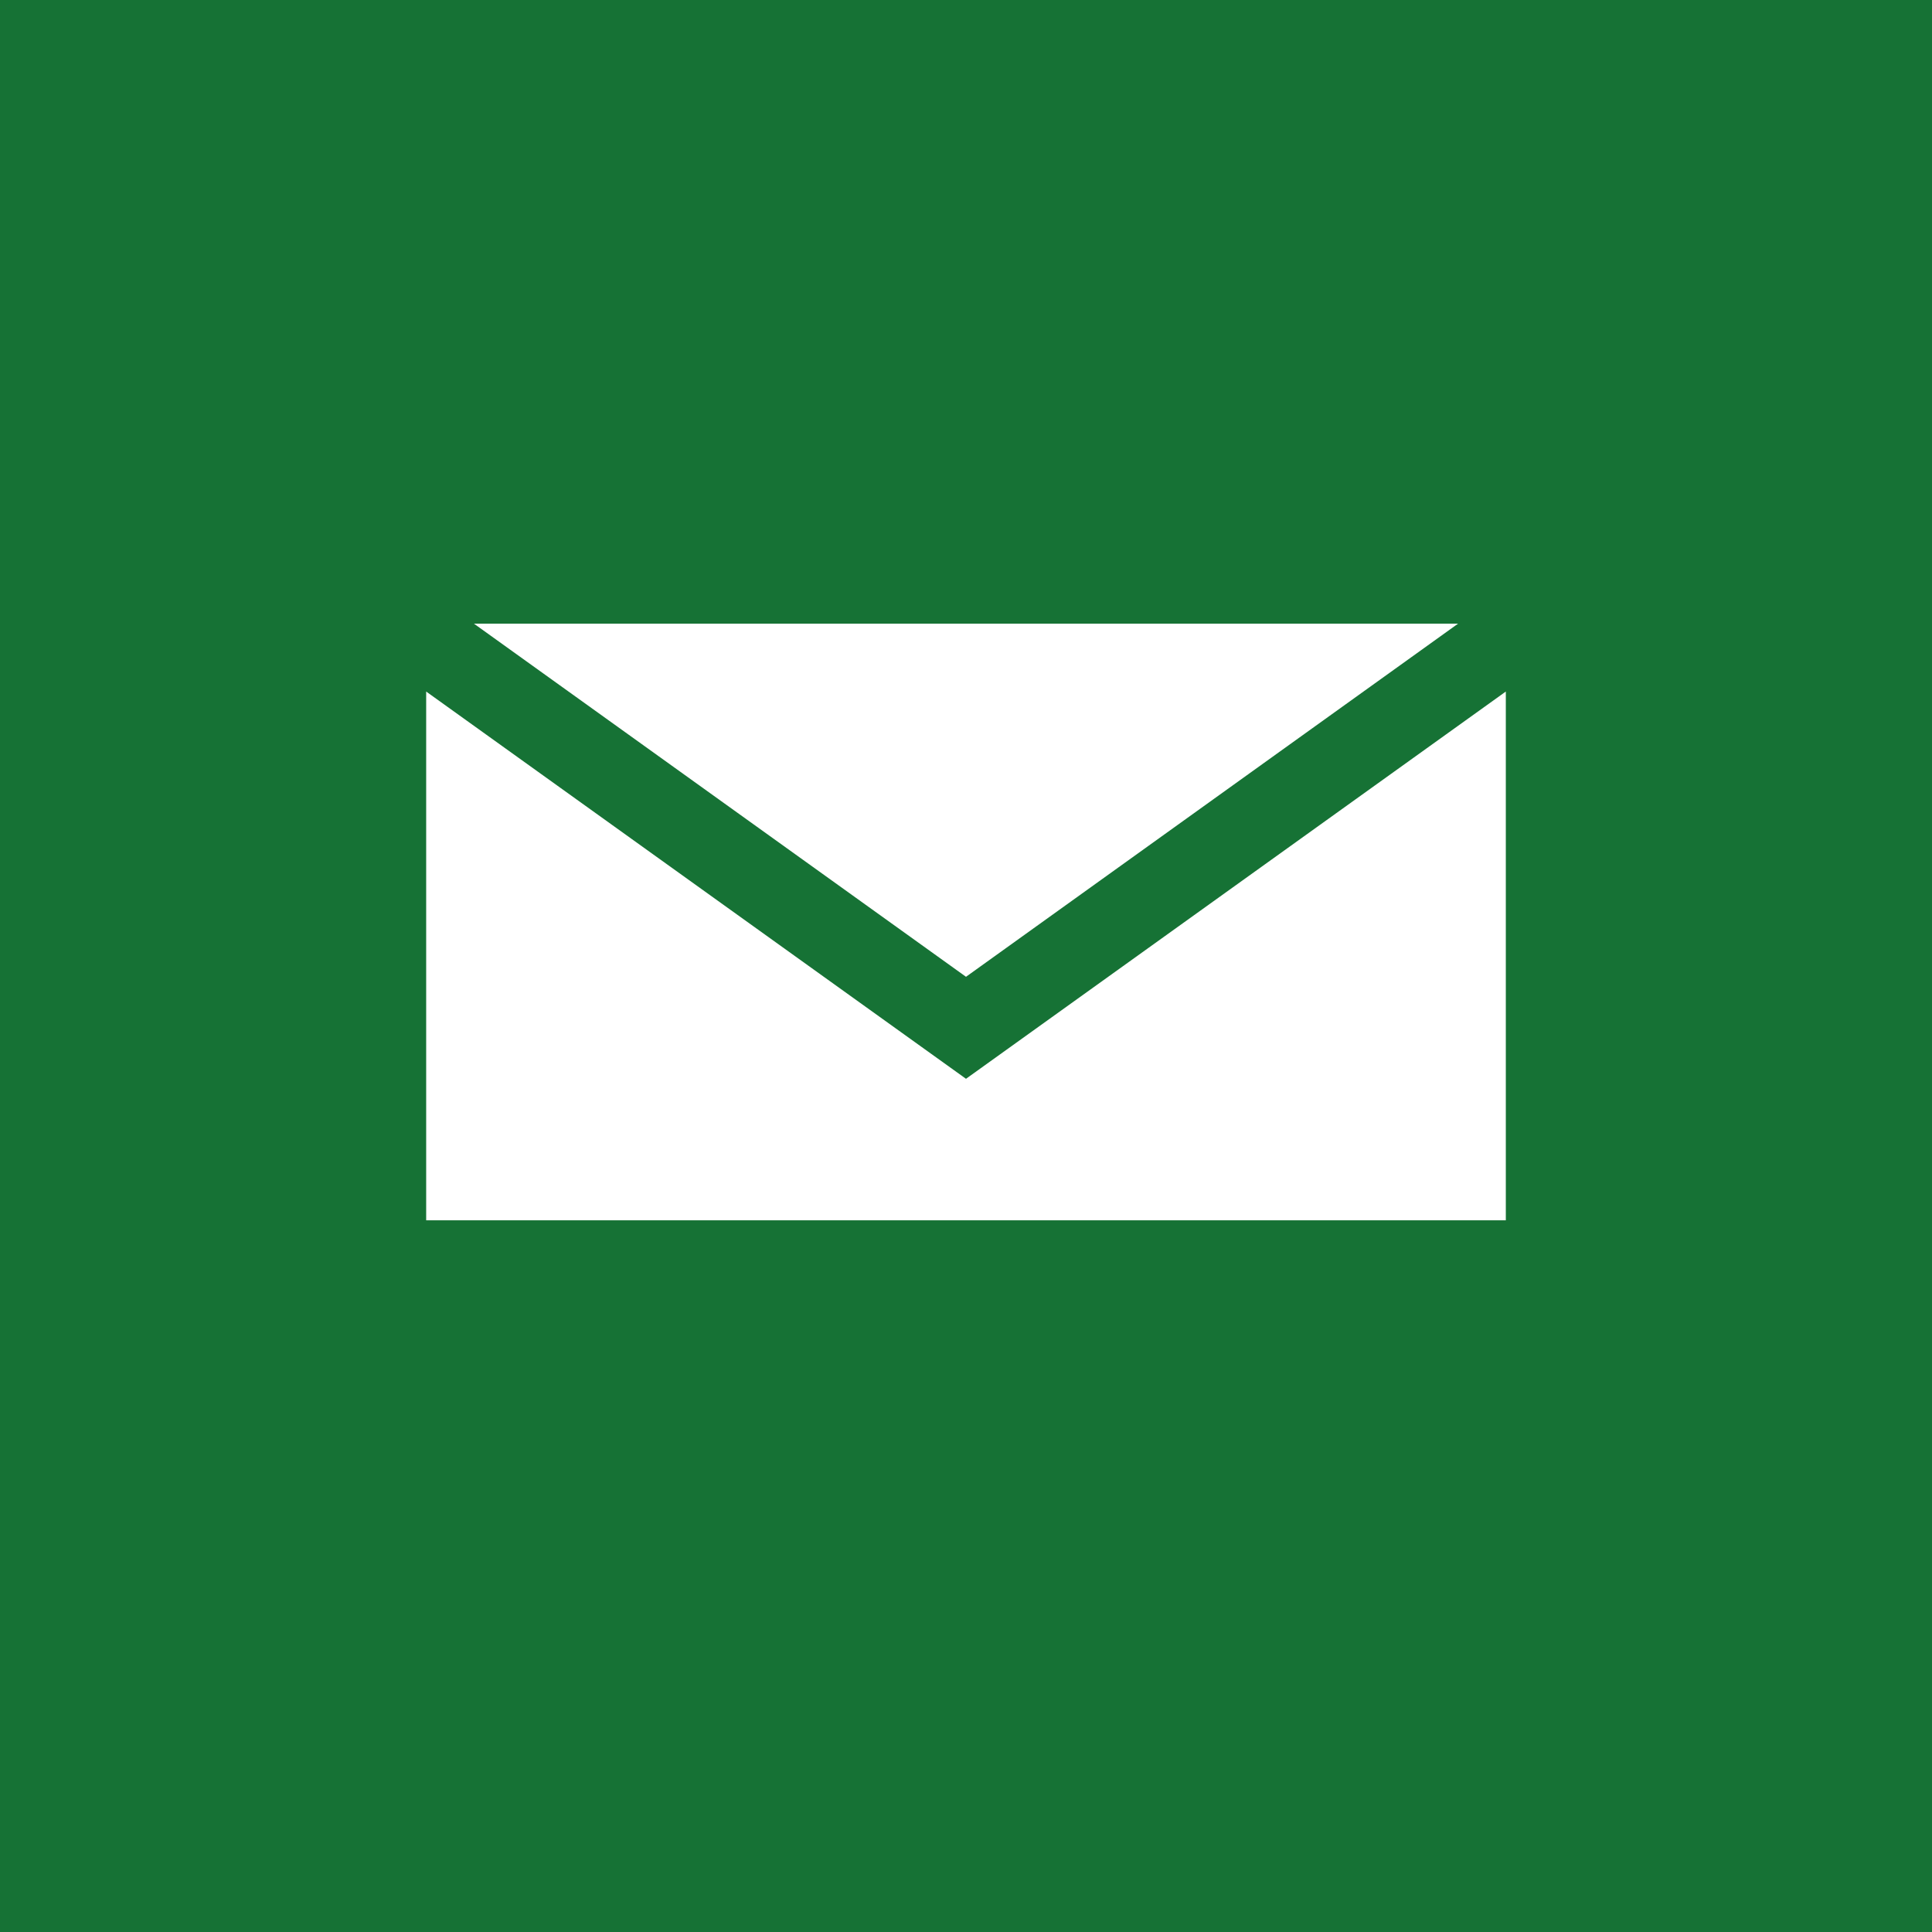 <?xml version="1.0" encoding="UTF-8"?><svg id="a" xmlns="http://www.w3.org/2000/svg" viewBox="0 0 68 68"><rect width="68" height="68" style="fill:#167235;"/><path d="m16.68,21.95l17.32,12.43,17.32-12.43H16.68Zm-1.68,2.39v18.61h38v-18.61l-19,13.63-19-13.63Z" style="fill:#fff; fill-rule:evenodd;"/></svg>